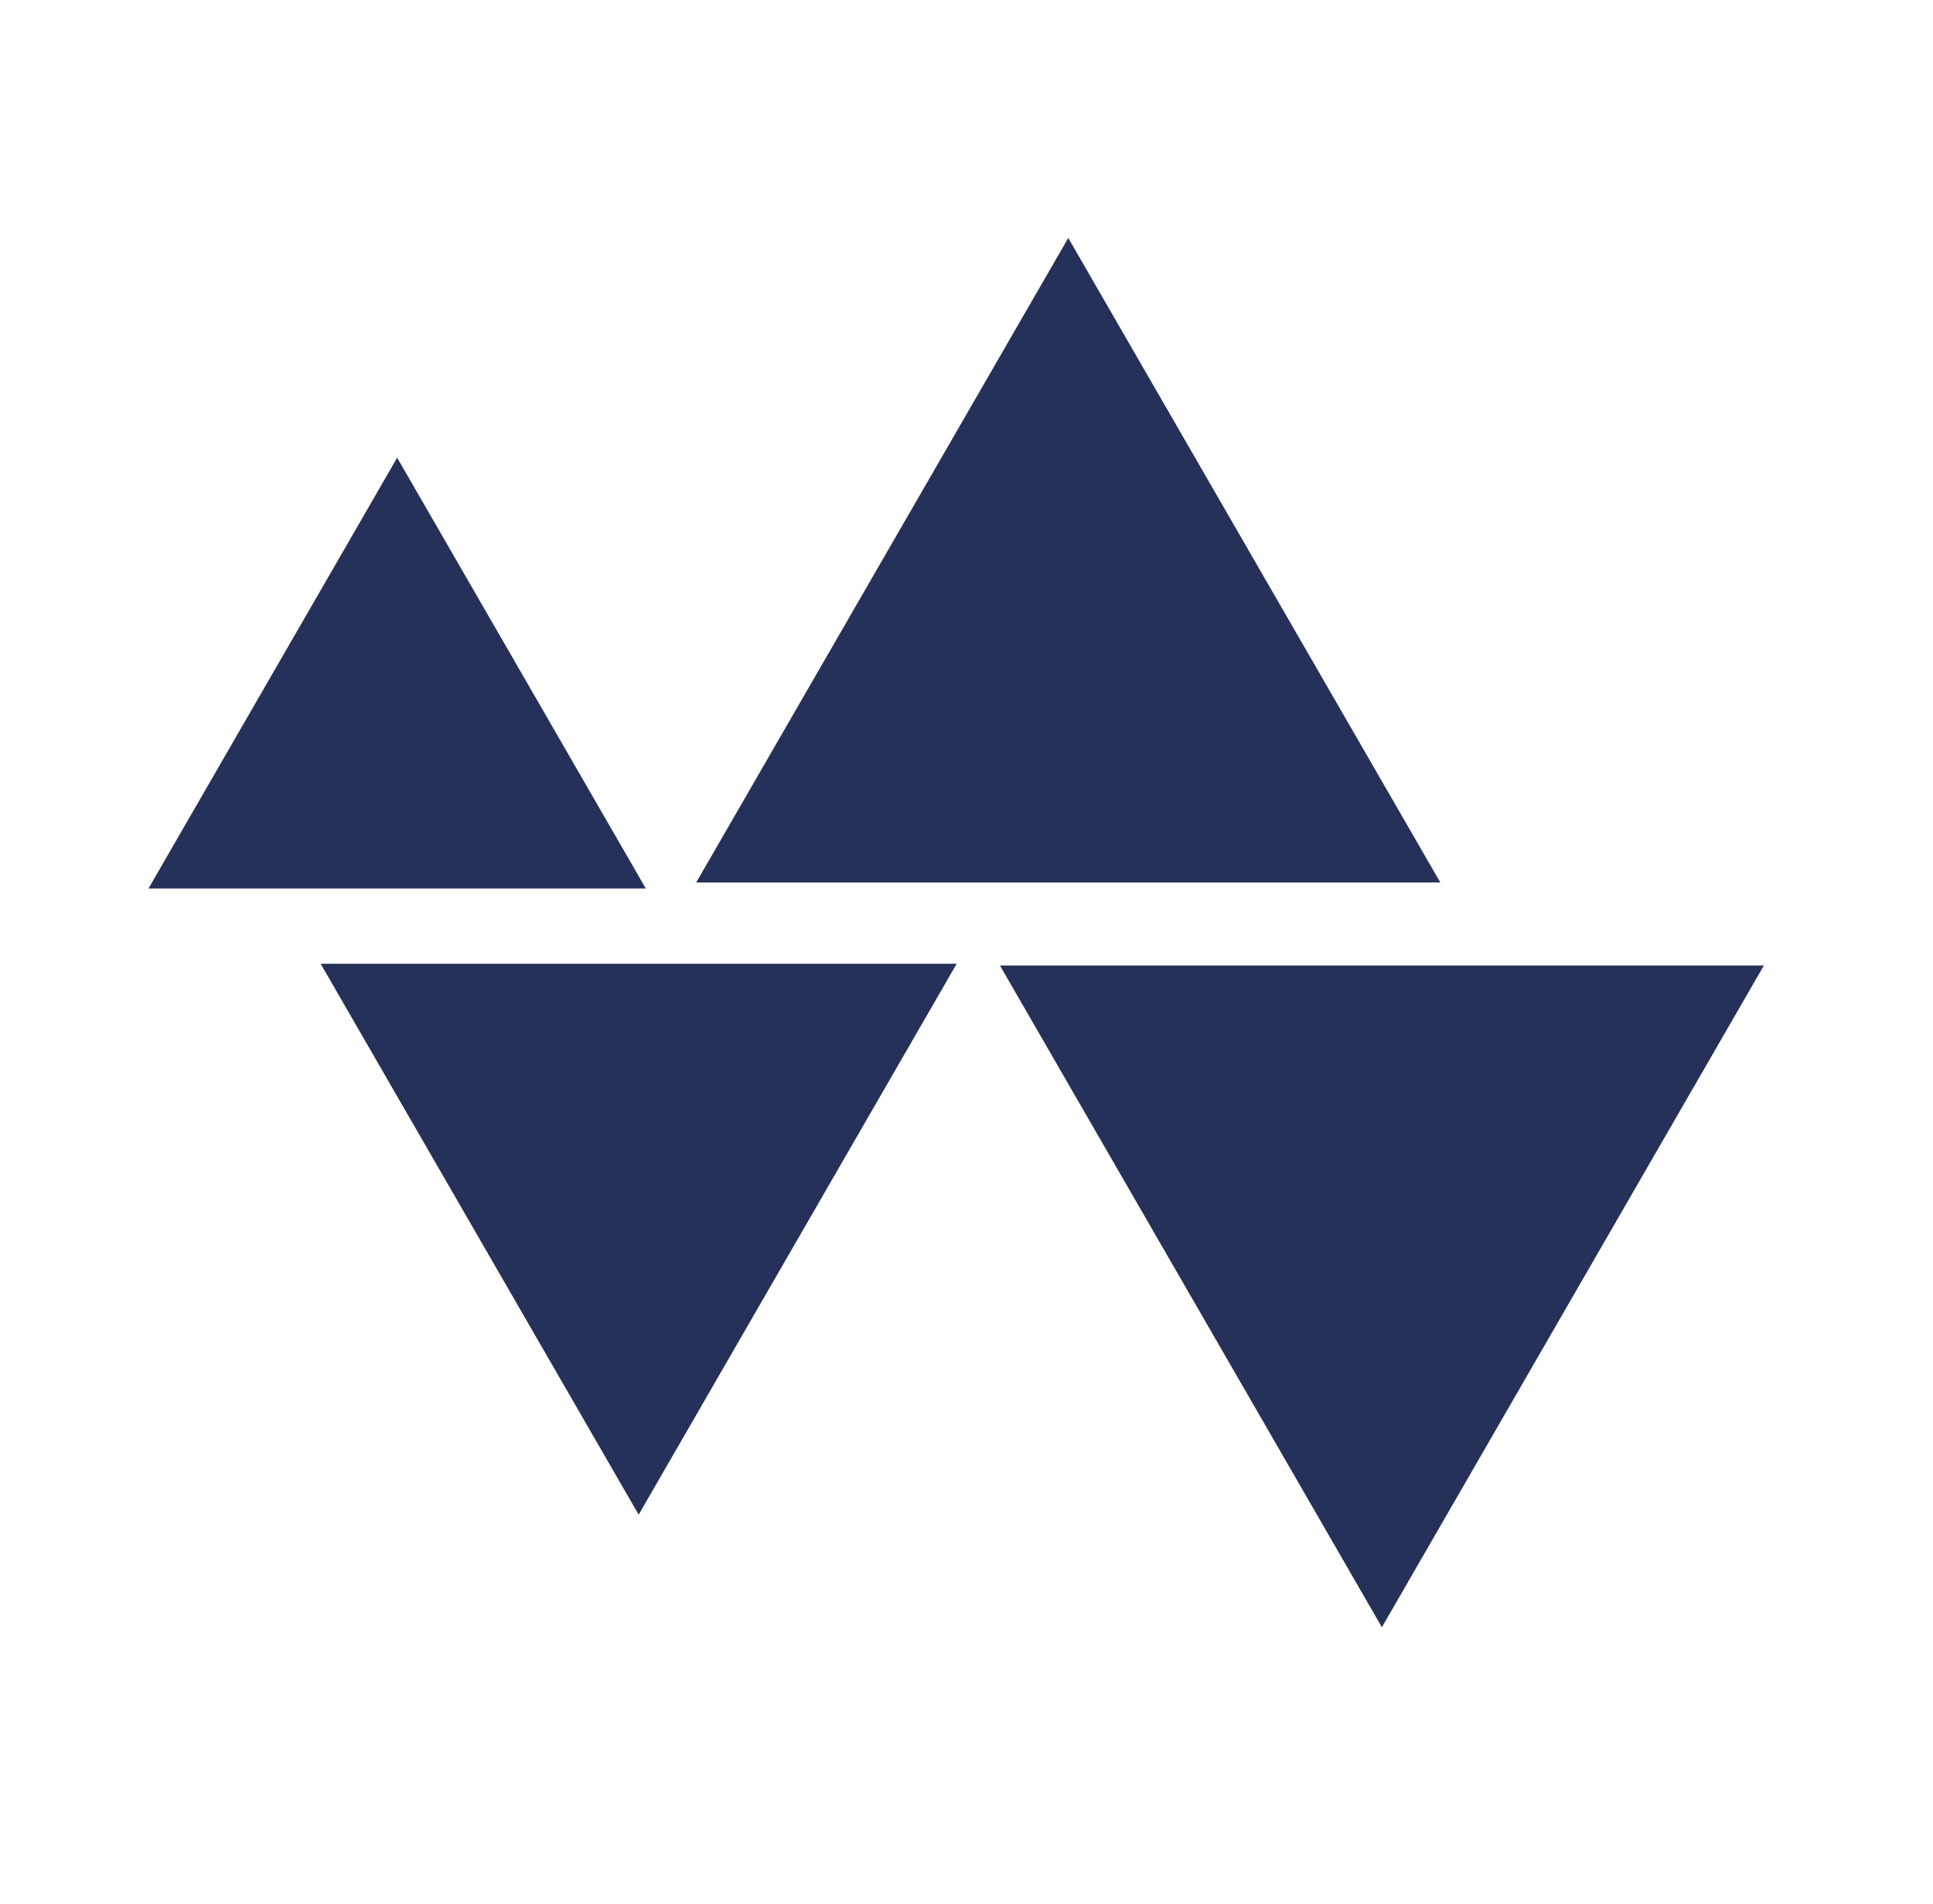 <svg width="65" height="64" viewBox="0 0 65 64" fill="none" xmlns="http://www.w3.org/2000/svg">
<path d="M13.355 15.388L21.716 29.87H4.994L13.355 15.388Z" fill="#263159"/>
<path d="M46.468 54.707L33.624 32.46H59.313L46.468 54.707Z" fill="#263159"/>
<path d="M21.476 50.923L10.782 32.401H32.17L21.476 50.923Z" fill="#263159"/>
<path d="M35.922 8L48.433 29.669H23.411L35.922 8Z" fill="#263159"/>
</svg>
